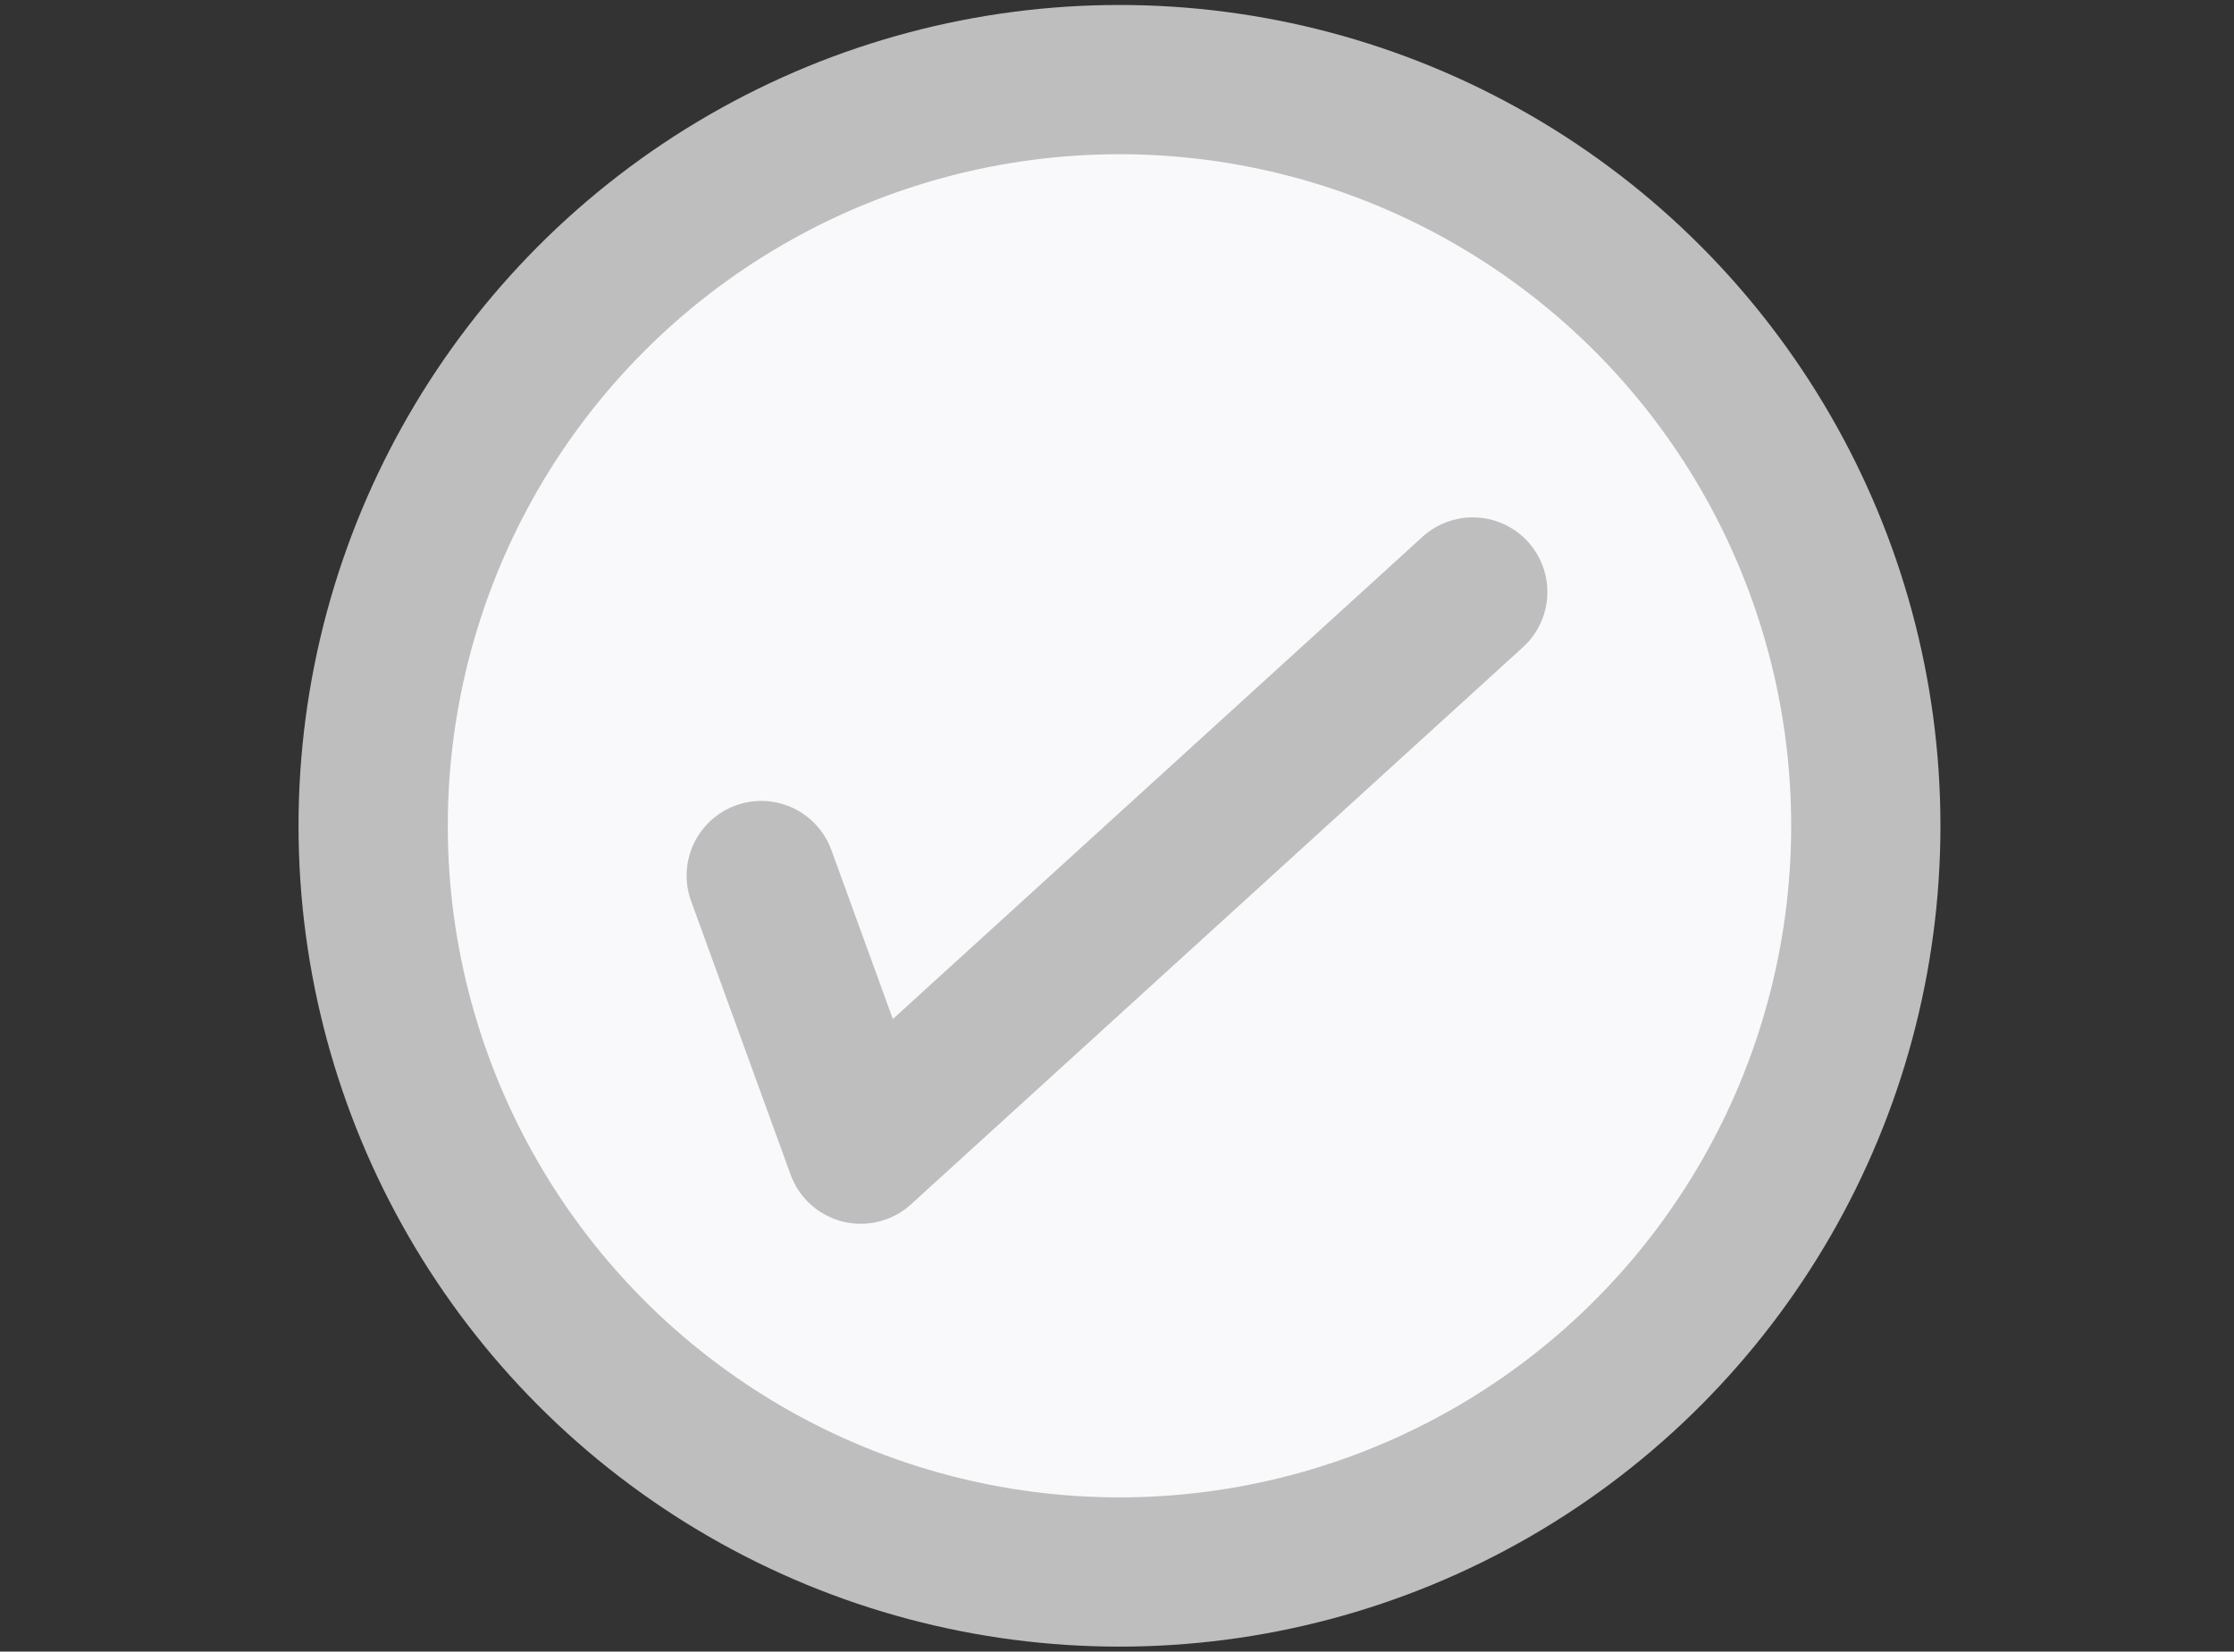 <?xml version="1.0" encoding="utf-8"?>
<!-- Generator: Adobe Illustrator 22.1.0, SVG Export Plug-In . SVG Version: 6.00 Build 0)  -->
<svg version="1.1" id="Capa_1" xmlns="http://www.w3.org/2000/svg" xmlns:xlink="http://www.w3.org/1999/xlink" x="0px" y="0px"
	 viewBox="0 0 44.9 33.2" style="enable-background:new 0 0 44.9 33.2;" xml:space="preserve">
<rect x="0" y="0" width="44.9" height="33.2" fill="#333333" stroke="none"/>
<style type="text/css">
	.st0{fill:#F9F9FB;stroke:#BEBEBE;stroke-width:3;stroke-linecap:round;stroke-linejoin:round;stroke-miterlimit:10;}
	.st1{fill:#F9F9FB;stroke:#BEBEBE;stroke-width:2;stroke-linecap:round;stroke-linejoin:round;stroke-miterlimit:10;}
	.st2{fill:#F9F9FB;}
	.st3{fill:#BEBEBE;}
	.st4{fill:#FFFFFF;}
	.st5{fill:#FFFFFF;stroke:#222221;stroke-miterlimit:10;}
</style>
<g>
	<circle class="st0" cx="22.5" cy="16.6" r="15"/>
	<polyline class="st0" points="15.3,17.6 17.3,23.1 29.6,11.9 	"/>
</g>
</svg>
